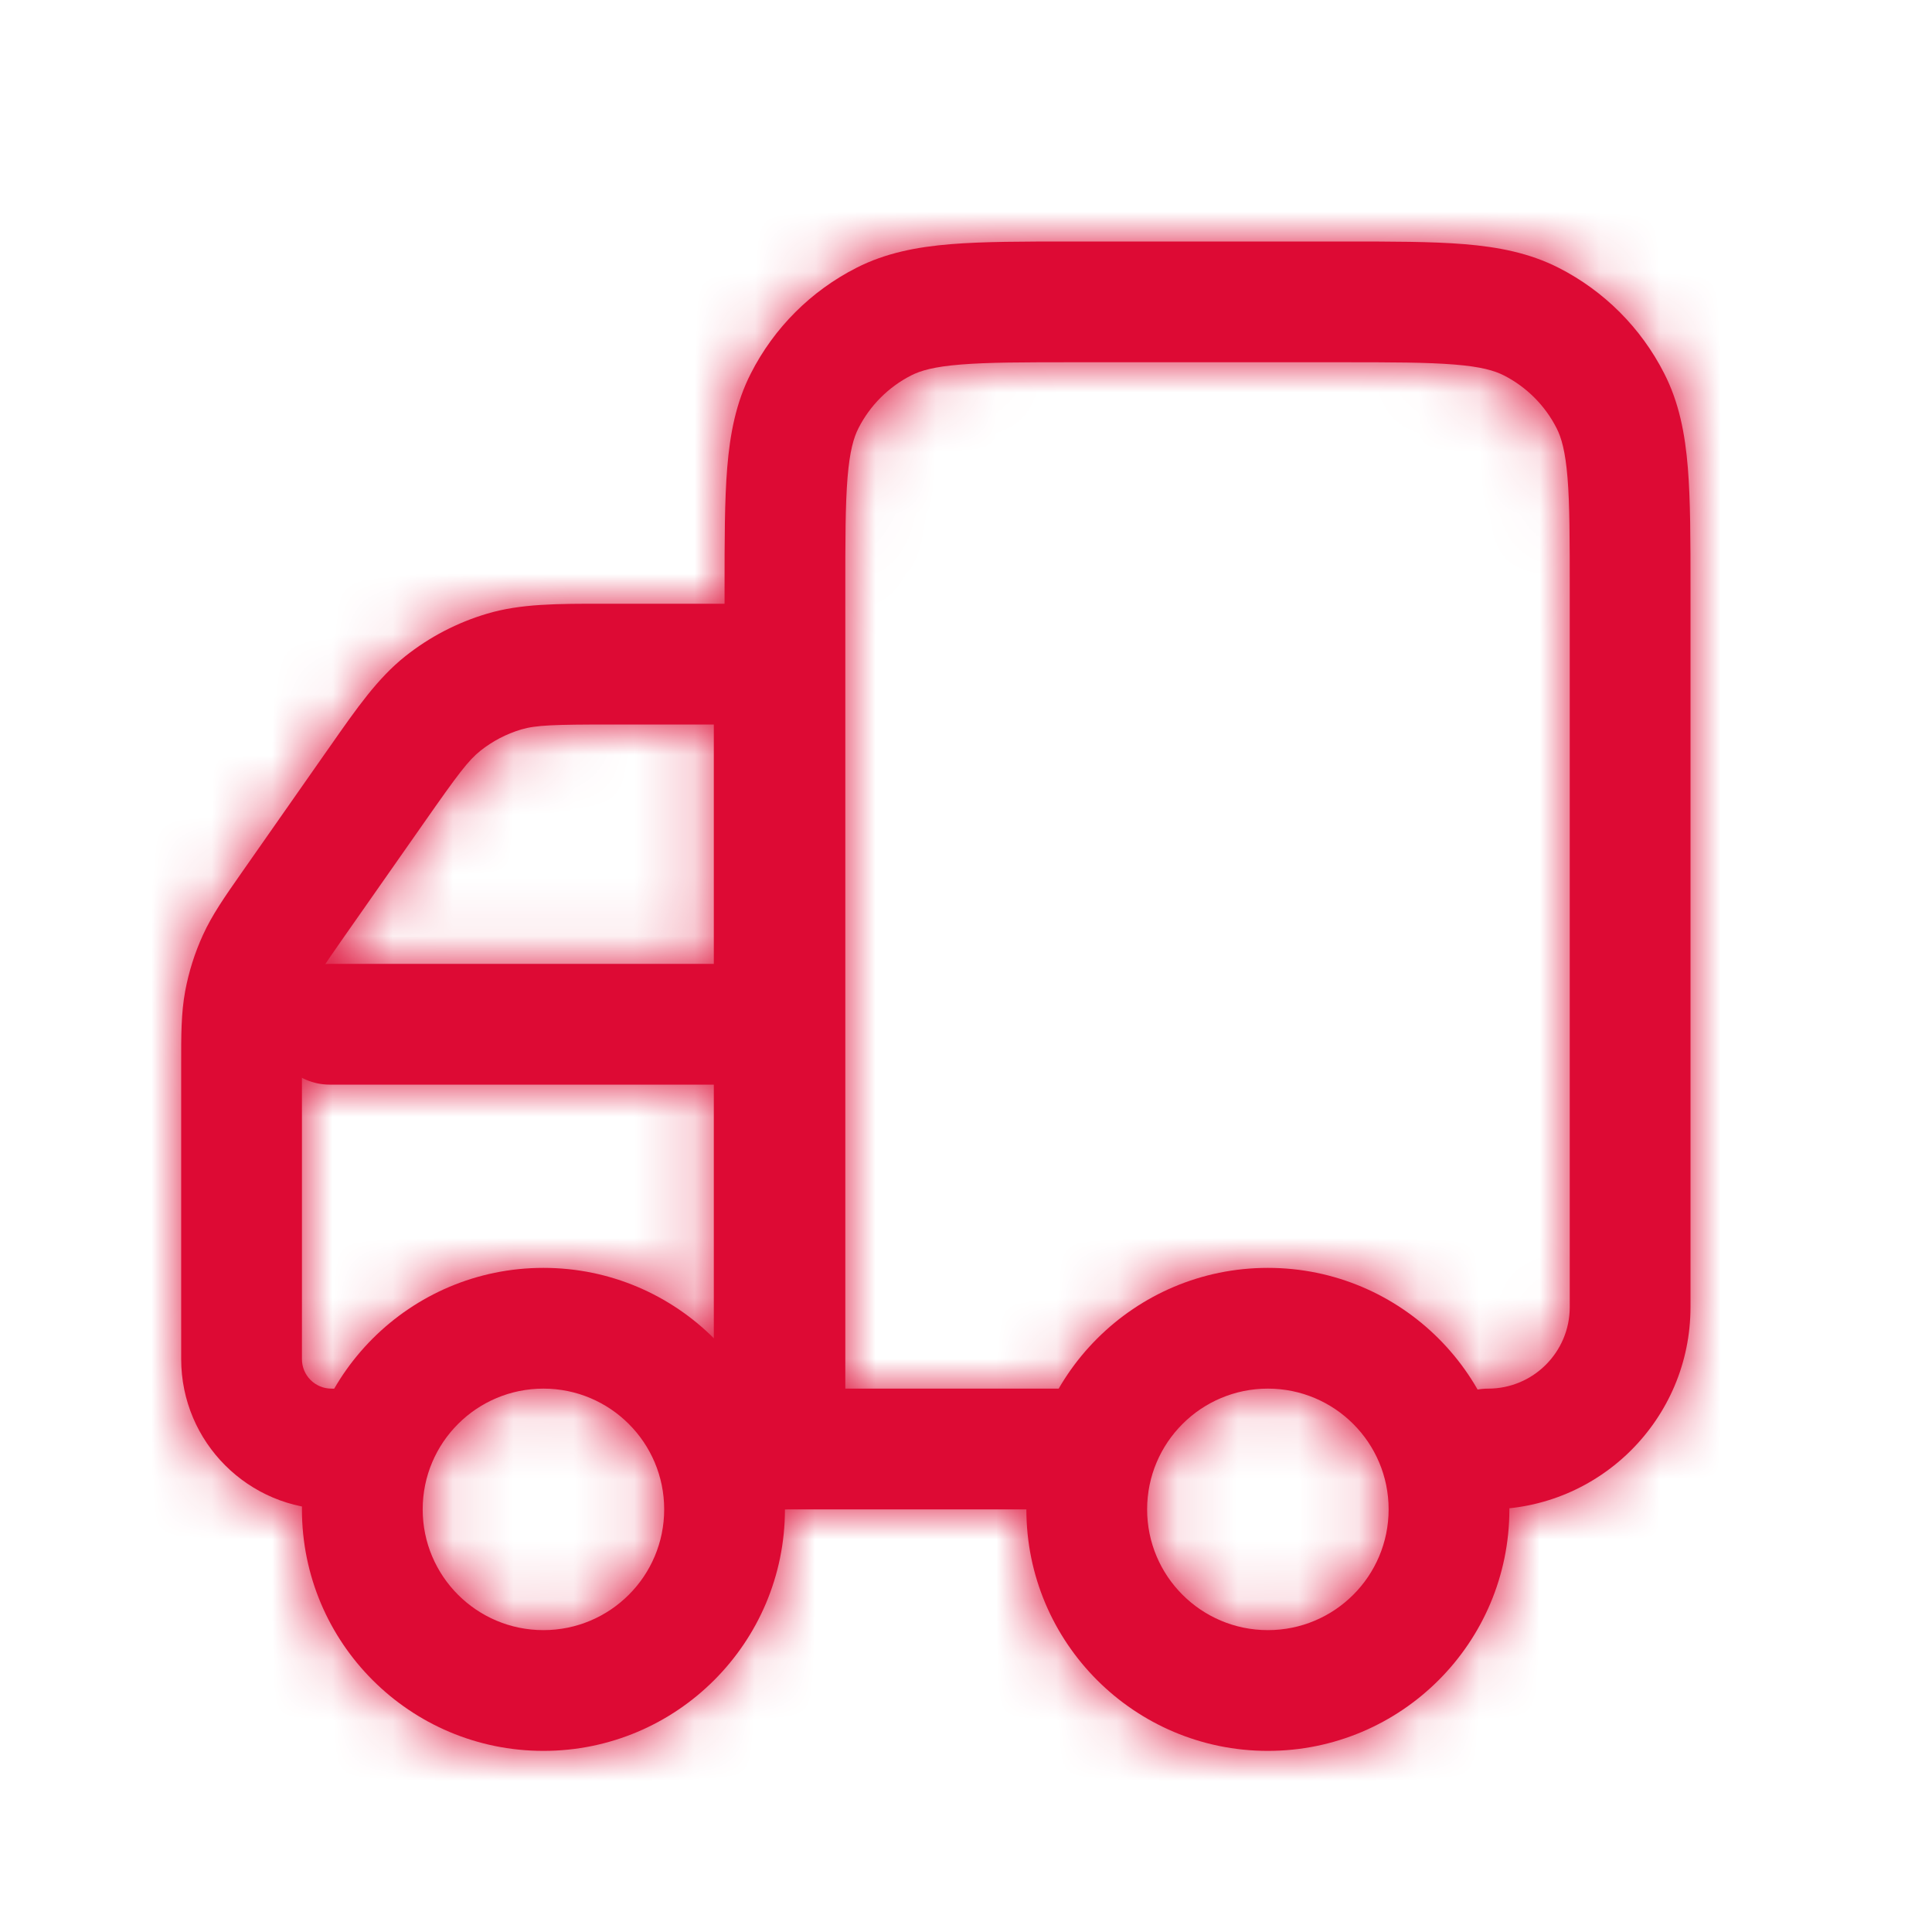 <svg width="32" height="32" viewBox="0 0 32 32" fill="none" xmlns="http://www.w3.org/2000/svg">
<mask id="path-1-inside-1_1311_2067" fill="white">
<path fill-rule="evenodd" clip-rule="evenodd" d="M28 9.759V21.649C28 23.5 26.5 25 24.649 25C24.097 25 23.649 24.552 23.649 24C23.649 23.448 24.097 23 24.649 23C25.395 23 26 22.395 26 21.649V9.8C26 8.943 26 8.361 25.963 7.911C25.927 7.473 25.862 7.248 25.782 7.092C25.591 6.716 25.285 6.41 24.909 6.218C24.752 6.138 24.528 6.073 24.09 6.038C23.639 6.001 23.057 6 22.201 6L17.8 6C16.944 6 16.362 6.001 15.912 6.038C15.473 6.073 15.249 6.138 15.092 6.218C14.716 6.41 14.41 6.716 14.219 7.092C14.139 7.248 14.074 7.473 14.038 7.911C14.001 8.361 14.001 8.943 14.001 9.8L14.001 23H17.895C18.447 23 18.895 23.448 18.895 24C18.895 24.552 18.447 25 17.895 25H12.001L12.001 9.759C12.001 8.954 12.001 8.289 12.045 7.748C12.091 7.186 12.189 6.669 12.437 6.184C12.82 5.431 13.432 4.819 14.185 4.436C14.67 4.189 15.187 4.09 15.749 4.044C16.29 4 16.954 4 17.759 4L22.242 4C23.047 4 23.711 4 24.252 4.044C24.814 4.09 25.331 4.189 25.817 4.436C26.569 4.819 27.181 5.431 27.564 6.184C27.812 6.669 27.91 7.186 27.956 7.748C28 8.289 28 8.954 28 9.759Z"/>
<path fill-rule="evenodd" clip-rule="evenodd" d="M14.001 24C14.001 24.552 13.553 25 13.001 25L11.823 25V12H10.14C9.164 12 8.88 12.01 8.634 12.082C8.388 12.155 8.158 12.275 7.957 12.435C7.757 12.594 7.586 12.822 7.027 13.621L5.687 15.534C5.345 16.024 5.248 16.169 5.181 16.317C5.113 16.465 5.064 16.621 5.034 16.781C5.004 16.941 5.001 17.115 5.001 17.713L5.001 22.511C5.001 22.781 5.219 23 5.49 23C6.042 23 6.49 23.448 6.49 24C6.49 24.552 6.042 25 5.49 25C4.115 25 3.001 23.886 3.001 22.511L3.001 17.713C3.001 17.687 3.001 17.661 3.001 17.636C3 17.148 3 16.78 3.067 16.417C3.127 16.096 3.225 15.784 3.361 15.487C3.514 15.151 3.725 14.85 4.005 14.45C4.019 14.43 4.034 14.408 4.049 14.387L5.388 12.474C5.413 12.438 5.437 12.403 5.462 12.369C5.914 11.722 6.256 11.233 6.712 10.87C7.114 10.55 7.574 10.311 8.066 10.165C8.625 9.999 9.222 9.999 10.011 10C10.054 10 10.096 10 10.14 10L13.823 10V23.431C13.935 23.592 14.001 23.788 14.001 24Z"/>
<path fill-rule="evenodd" clip-rule="evenodd" d="M4.463 16.965C4.463 16.413 4.911 15.965 5.463 15.965H12.463C13.016 15.965 13.463 16.413 13.463 16.965C13.463 17.517 13.016 17.965 12.463 17.965H5.463C4.911 17.965 4.463 17.517 4.463 16.965Z"/>
<path fill-rule="evenodd" clip-rule="evenodd" d="M9.001 27C10.105 27 11.001 26.105 11.001 25C11.001 23.895 10.105 23 9.001 23C7.896 23 7.001 23.895 7.001 25C7.001 26.105 7.896 27 9.001 27ZM9.001 29C11.21 29 13.001 27.209 13.001 25C13.001 22.791 11.21 21 9.001 21C6.791 21 5.001 22.791 5.001 25C5.001 27.209 6.791 29 9.001 29Z"/>
<path fill-rule="evenodd" clip-rule="evenodd" d="M21 27C22.105 27 23 26.105 23 25C23 23.895 22.105 23 21 23C19.896 23 19 23.895 19 25C19 26.105 19.896 27 21 27ZM21 29C23.21 29 25 27.209 25 25C25 22.791 23.21 21 21 21C18.791 21 17 22.791 17 25C17 27.209 18.791 29 21 29Z"/>
</mask>
<path fill-rule="evenodd" clip-rule="evenodd" d="M28 9.759V21.649C28 23.5 26.5 25 24.649 25C24.097 25 23.649 24.552 23.649 24C23.649 23.448 24.097 23 24.649 23C25.395 23 26 22.395 26 21.649V9.8C26 8.943 26 8.361 25.963 7.911C25.927 7.473 25.862 7.248 25.782 7.092C25.591 6.716 25.285 6.41 24.909 6.218C24.752 6.138 24.528 6.073 24.09 6.038C23.639 6.001 23.057 6 22.201 6L17.8 6C16.944 6 16.362 6.001 15.912 6.038C15.473 6.073 15.249 6.138 15.092 6.218C14.716 6.41 14.41 6.716 14.219 7.092C14.139 7.248 14.074 7.473 14.038 7.911C14.001 8.361 14.001 8.943 14.001 9.8L14.001 23H17.895C18.447 23 18.895 23.448 18.895 24C18.895 24.552 18.447 25 17.895 25H12.001L12.001 9.759C12.001 8.954 12.001 8.289 12.045 7.748C12.091 7.186 12.189 6.669 12.437 6.184C12.82 5.431 13.432 4.819 14.185 4.436C14.67 4.189 15.187 4.09 15.749 4.044C16.29 4 16.954 4 17.759 4L22.242 4C23.047 4 23.711 4 24.252 4.044C24.814 4.09 25.331 4.189 25.817 4.436C26.569 4.819 27.181 5.431 27.564 6.184C27.812 6.669 27.91 7.186 27.956 7.748C28 8.289 28 8.954 28 9.759Z" fill="#DD0A34"/>
<path fill-rule="evenodd" clip-rule="evenodd" d="M14.001 24C14.001 24.552 13.553 25 13.001 25L11.823 25V12H10.14C9.164 12 8.88 12.01 8.634 12.082C8.388 12.155 8.158 12.275 7.957 12.435C7.757 12.594 7.586 12.822 7.027 13.621L5.687 15.534C5.345 16.024 5.248 16.169 5.181 16.317C5.113 16.465 5.064 16.621 5.034 16.781C5.004 16.941 5.001 17.115 5.001 17.713L5.001 22.511C5.001 22.781 5.219 23 5.49 23C6.042 23 6.49 23.448 6.49 24C6.49 24.552 6.042 25 5.49 25C4.115 25 3.001 23.886 3.001 22.511L3.001 17.713C3.001 17.687 3.001 17.661 3.001 17.636C3 17.148 3 16.78 3.067 16.417C3.127 16.096 3.225 15.784 3.361 15.487C3.514 15.151 3.725 14.85 4.005 14.45C4.019 14.43 4.034 14.408 4.049 14.387L5.388 12.474C5.413 12.438 5.437 12.403 5.462 12.369C5.914 11.722 6.256 11.233 6.712 10.87C7.114 10.55 7.574 10.311 8.066 10.165C8.625 9.999 9.222 9.999 10.011 10C10.054 10 10.096 10 10.14 10L13.823 10V23.431C13.935 23.592 14.001 23.788 14.001 24Z" fill="#DD0A34"/>
<path fill-rule="evenodd" clip-rule="evenodd" d="M4.463 16.965C4.463 16.413 4.911 15.965 5.463 15.965H12.463C13.016 15.965 13.463 16.413 13.463 16.965C13.463 17.517 13.016 17.965 12.463 17.965H5.463C4.911 17.965 4.463 17.517 4.463 16.965Z" fill="#DD0A34"/>
<path fill-rule="evenodd" clip-rule="evenodd" d="M9.001 27C10.105 27 11.001 26.105 11.001 25C11.001 23.895 10.105 23 9.001 23C7.896 23 7.001 23.895 7.001 25C7.001 26.105 7.896 27 9.001 27ZM9.001 29C11.21 29 13.001 27.209 13.001 25C13.001 22.791 11.21 21 9.001 21C6.791 21 5.001 22.791 5.001 25C5.001 27.209 6.791 29 9.001 29Z" fill="#DD0A34"/>
<path fill-rule="evenodd" clip-rule="evenodd" d="M21 27C22.105 27 23 26.105 23 25C23 23.895 22.105 23 21 23C19.896 23 19 23.895 19 25C19 26.105 19.896 27 21 27ZM21 29C23.21 29 25 27.209 25 25C25 22.791 23.21 21 21 21C18.791 21 17 22.791 17 25C17 27.209 18.791 29 21 29Z" fill="#DD0A34"/>
<path d="M15.076 3.982C14.825 3.49 14.223 3.294 13.731 3.545C13.239 3.796 13.043 4.398 13.294 4.89L15.076 3.982ZM13.748 5.781C13.998 6.273 14.601 6.469 15.092 6.218C15.585 5.967 15.78 5.365 15.53 4.873L13.748 5.781ZM4.852 17.765C5.395 17.865 5.917 17.506 6.017 16.963C6.118 16.42 5.759 15.899 5.216 15.798L4.852 17.765ZM4.233 15.616C3.69 15.515 3.168 15.874 3.067 16.417C2.967 16.96 3.325 17.482 3.869 17.582L4.233 15.616ZM7.495 10.247C7.151 9.815 6.522 9.743 6.09 10.087C5.657 10.431 5.586 11.06 5.93 11.492L7.495 10.247ZM6.535 12.254C6.879 12.686 7.508 12.757 7.94 12.414C8.372 12.07 8.444 11.441 8.1 11.008L6.535 12.254ZM15.53 4.873L15.076 3.982L13.294 4.89L13.748 5.781L15.53 4.873ZM3.869 17.582L4.852 17.765L5.216 15.798L4.233 15.616L3.869 17.582ZM8.1 11.008L7.495 10.247L5.93 11.492L6.535 12.254L8.1 11.008ZM28 9.759L26 9.759V9.759H28ZM28 21.649H30H28ZM24.649 25V23V25ZM24.649 23V21V23ZM26 21.649H28H26ZM26 9.8H24H26ZM25.963 7.911L23.97 8.074V8.074L25.963 7.911ZM25.782 7.092L27.564 6.184V6.184L25.782 7.092ZM24.909 6.218L24 8L24 8L24.909 6.218ZM24.09 6.038L23.927 8.031H23.927L24.09 6.038ZM22.201 6V8V6ZM17.8 6V4V6ZM15.912 6.038L16.074 8.031L15.912 6.038ZM15.092 6.218L14.185 4.436L14.185 4.436L15.092 6.218ZM14.219 7.092L12.437 6.184L12.437 6.184L14.219 7.092ZM14.038 7.911L16.031 8.074V8.074L14.038 7.911ZM14.001 9.8H16H14.001ZM14.001 23H12.001V25H14.001V23ZM17.895 23V21V23ZM17.895 25V23V25ZM12.001 25H10.001V27H12.001V25ZM12.001 9.759H14.001V9.759L12.001 9.759ZM12.045 7.748L10.051 7.585L10.051 7.585L12.045 7.748ZM12.437 6.184L14.219 7.092L14.219 7.092L12.437 6.184ZM14.185 4.436L13.277 2.654L13.277 2.654L14.185 4.436ZM15.749 4.044L15.586 2.051V2.051L15.749 4.044ZM17.759 4L17.759 6H17.759V4ZM22.242 4V6H22.242L22.242 4ZM24.252 4.044L24.415 2.051H24.415L24.252 4.044ZM25.817 4.436L24.909 6.218V6.218L25.817 4.436ZM27.564 6.184L25.782 7.092L27.564 6.184ZM27.956 7.748L29.95 7.585V7.585L27.956 7.748ZM14.001 24L12.001 24L14.001 24ZM11.823 25H9.823V27L11.823 27L11.823 25ZM11.823 12H13.823V10H11.823V12ZM10.14 12V14V12ZM8.634 12.082L9.202 14H9.202L8.634 12.082ZM7.957 12.435L6.712 10.87H6.712L7.957 12.435ZM7.027 13.621L8.665 14.768L7.027 13.621ZM5.687 15.534L4.049 14.387L4.049 14.387L5.687 15.534ZM5.181 16.317L3.361 15.487L3.361 15.487L5.181 16.317ZM5.034 16.781L7.001 17.146L7.001 17.146L5.034 16.781ZM5.001 17.713H7.001H5.001ZM5.001 22.511H3.001H5.001ZM5.49 23V21V23ZM5.49 25V27V25ZM3.001 22.511H1.001H3.001ZM3.001 17.713H5.001H3.001ZM3.001 17.636L1.001 17.636V17.636L3.001 17.636ZM3.067 16.417L5.034 16.781L5.034 16.781L3.067 16.417ZM3.361 15.487L1.541 14.658L1.541 14.658L3.361 15.487ZM4.005 14.45L2.367 13.303L2.367 13.303L4.005 14.45ZM4.049 14.387L2.411 13.24L2.41 13.24L4.049 14.387ZM5.388 12.474L7.027 13.621L7.027 13.621L5.388 12.474ZM5.462 12.369L3.822 11.223L3.822 11.223L5.462 12.369ZM6.712 10.87L5.467 9.305L5.467 9.305L6.712 10.87ZM8.066 10.165L7.498 8.247L8.066 10.165ZM10.011 10L10.013 8H10.013L10.011 10ZM10.14 10L10.14 8H10.14V10ZM13.823 10H15.823V8L13.823 8V10ZM13.823 23.431H11.823V24.056L12.18 24.571L13.823 23.431ZM24.649 27C27.605 27 30 24.604 30 21.649H26C26 22.395 25.395 23 24.649 23V27ZM21.649 24C21.649 25.657 22.992 27 24.649 27V23C25.201 23 25.649 23.448 25.649 24H21.649ZM24.649 21C22.992 21 21.649 22.343 21.649 24H25.649C25.649 24.552 25.201 25 24.649 25V21ZM24 21.649C24 21.29 24.291 21 24.649 21V25C26.5 25 28 23.5 28 21.649H24ZM24 9.8V21.649H28V9.8H24ZM23.97 8.074C23.998 8.423 24 8.91 24 9.8H28C28 8.977 28.001 8.299 27.956 7.748L23.97 8.074ZM24 8C23.982 7.963 23.967 7.928 23.956 7.898C23.946 7.87 23.942 7.854 23.942 7.854C23.942 7.854 23.946 7.871 23.952 7.908C23.957 7.945 23.963 7.999 23.97 8.074L27.956 7.748C27.91 7.187 27.812 6.67 27.564 6.184L24 8ZM24 8L24 8L27.564 6.184C27.181 5.431 26.569 4.819 25.817 4.436L24 8ZM23.927 8.031C24.002 8.037 24.056 8.043 24.093 8.049C24.13 8.054 24.146 8.058 24.147 8.058C24.147 8.058 24.13 8.054 24.102 8.044C24.073 8.034 24.038 8.019 24 8L25.817 4.436C25.331 4.188 24.814 4.09 24.252 4.044L23.927 8.031ZM22.201 8C23.091 8 23.577 8.002 23.927 8.031L24.252 4.044C23.702 3.999 23.023 4 22.201 4V8ZM17.8 8H22.201V4L17.8 4V8ZM16.074 8.031C16.424 8.002 16.91 8 17.8 8V4C16.978 4 16.299 3.999 15.749 4.044L16.074 8.031ZM16 8C15.963 8.019 15.929 8.034 15.899 8.044C15.871 8.054 15.854 8.058 15.854 8.058C15.855 8.058 15.871 8.054 15.908 8.049C15.945 8.043 15.999 8.037 16.074 8.031L15.749 4.044C15.188 4.09 14.67 4.188 14.185 4.436L16 8ZM16 8V8L14.185 4.436C13.432 4.819 12.82 5.431 12.437 6.184L16 8ZM16.031 8.074C16.038 7.999 16.044 7.945 16.049 7.908C16.055 7.871 16.059 7.854 16.059 7.854C16.059 7.854 16.055 7.87 16.045 7.898C16.034 7.928 16.02 7.963 16 8L12.437 6.184C12.189 6.67 12.091 7.187 12.045 7.748L16.031 8.074ZM16 9.8C16 8.91 16.003 8.423 16.031 8.074L12.045 7.748C12 8.299 12.001 8.977 12.001 9.8H16ZM17.895 21H14.001V25H17.895V21ZM20.895 24C20.895 22.343 19.552 21 17.895 21V25C17.342 25 16.895 24.552 16.895 24H20.895ZM17.895 27C19.552 27 20.895 25.657 20.895 24H16.895C16.895 23.448 17.342 23 17.895 23V27ZM10.051 7.585C9.999 8.226 10.001 8.983 10.001 9.759L14.001 9.759C14.001 8.924 14.002 8.353 14.038 7.911L10.051 7.585ZM10.655 5.276C10.24 6.09 10.107 6.899 10.051 7.585L14.038 7.911C14.074 7.473 14.139 7.249 14.219 7.092L10.655 5.276ZM13.277 2.654C12.148 3.229 11.23 4.147 10.655 5.276L14.219 7.092C14.41 6.716 14.716 6.41 15.092 6.218L13.277 2.654ZM15.586 2.051C14.9 2.107 14.091 2.239 13.277 2.654L15.092 6.218C15.249 6.138 15.474 6.073 15.912 6.038L15.586 2.051ZM17.759 2C16.984 2 16.227 1.998 15.586 2.051L15.912 6.038C16.353 6.001 16.925 6 17.759 6L17.759 2ZM24.415 2.051C23.774 1.998 23.017 2 22.242 2L22.242 6C23.076 6 23.648 6.001 24.09 6.038L24.415 2.051ZM26.724 2.654C25.91 2.239 25.102 2.107 24.415 2.051L24.09 6.038C24.527 6.073 24.752 6.138 24.909 6.218L26.724 2.654ZM29.347 5.276C28.771 4.147 27.853 3.229 26.724 2.654L24.909 6.218C25.285 6.41 25.591 6.716 25.782 7.092L29.347 5.276ZM29.95 7.585C29.894 6.899 29.761 6.09 29.347 5.276L25.782 7.092C25.862 7.249 25.927 7.473 25.963 7.911L29.95 7.585ZM30 9.759C30 8.983 30.002 8.226 29.95 7.585L25.963 7.911C25.999 8.353 26 8.924 26 9.759L30 9.759ZM30 21.649V9.759H26V21.649H30ZM16 23L16 9.8H12.001L12.001 23H16ZM12.001 27H17.895V23H12.001V27ZM10.001 9.759L10.001 25H14.001L14.001 9.759H10.001ZM22.242 2L17.759 2V6L22.242 6V2ZM13.001 27C14.657 27 16 25.657 16 24L12.001 24C12.001 23.448 12.448 23 13.001 23L13.001 27ZM10.14 14H11.823V10H10.14V14ZM9.202 14C9.116 14.026 9.076 14.018 9.216 14.011C9.379 14.003 9.641 14 10.14 14V10C9.301 10 8.659 9.989 8.066 10.165L9.202 14ZM9.202 14L8.066 10.165C7.574 10.311 7.114 10.55 6.712 10.87L9.202 14ZM8.665 14.768C8.951 14.359 9.104 14.146 9.204 14.018C9.29 13.907 9.273 13.944 9.202 14L6.712 10.87C6.229 11.254 5.869 11.787 5.388 12.474L8.665 14.768ZM7.326 16.681L8.665 14.768L5.388 12.474L4.049 14.387L7.326 16.681ZM7.001 17.146C6.978 17.195 6.962 17.213 7.007 17.144C7.061 17.062 7.15 16.932 7.326 16.681L4.049 14.387C3.753 14.81 3.523 15.132 3.361 15.487L7.001 17.146ZM7.001 17.146L7.001 17.146L3.361 15.487C3.225 15.784 3.127 16.096 3.067 16.417L7.001 17.146ZM7.001 17.713C7.001 17.407 7.002 17.249 7.005 17.15C7.008 17.069 7.01 17.093 7.001 17.146L3.067 16.417C2.996 16.801 3.001 17.197 3.001 17.713H7.001ZM5.49 21C6.324 21 7.001 21.677 7.001 22.511H3.001C3.001 23.886 4.115 25 5.49 25V21ZM8.49 24C8.49 22.343 7.146 21 5.49 21V25C4.937 25 4.49 24.552 4.49 24H8.49ZM5.49 27C7.146 27 8.49 25.657 8.49 24H4.49C4.49 23.448 4.937 23 5.49 23V27ZM1.001 22.511C1.001 24.99 3.01 27 5.49 27V23C5.219 23 5.001 22.781 5.001 22.511H1.001ZM1.001 17.636C1.001 17.662 1.001 17.687 1.001 17.713H5.001C5.001 17.686 5.001 17.66 5.001 17.635L1.001 17.636ZM1.101 16.052C0.994 16.631 1 17.194 1.001 17.636L5.001 17.635C5 17.103 5.007 16.929 5.034 16.781L1.101 16.052ZM1.541 14.658C1.338 15.103 1.19 15.572 1.101 16.052L5.034 16.781C5.064 16.621 5.113 16.465 5.181 16.317L1.541 14.658ZM2.367 13.303C2.113 13.665 1.784 14.123 1.541 14.658L5.181 16.317C5.243 16.18 5.337 16.034 5.643 15.598L2.367 13.303ZM2.41 13.24C2.396 13.261 2.381 13.282 2.367 13.303L5.643 15.598C5.657 15.577 5.672 15.556 5.687 15.534L2.41 13.24ZM3.75 11.327L2.411 13.24L5.687 15.534L7.027 13.621L3.75 11.327ZM3.822 11.223C3.798 11.258 3.774 11.292 3.75 11.327L7.027 13.621C7.052 13.585 7.077 13.549 7.101 13.515L3.822 11.223ZM5.467 9.305C4.739 9.884 4.23 10.639 3.822 11.223L7.101 13.515C7.598 12.803 7.773 12.582 7.957 12.435L5.467 9.305ZM7.498 8.247C6.759 8.466 6.07 8.825 5.467 9.305L7.957 12.435C8.158 12.275 8.388 12.155 8.634 12.082L7.498 8.247ZM10.013 8C9.301 8 8.391 7.983 7.498 8.247L8.634 12.082C8.86 12.015 9.142 11.999 10.01 12L10.013 8ZM10.14 8C10.097 8 10.055 8 10.013 8L10.01 12C10.052 12 10.096 12 10.14 12V8ZM16 24C16 23.368 15.803 22.776 15.466 22.291L12.18 24.571C12.067 24.408 12.001 24.209 12.001 24L16 24ZM11.823 27L13.001 27L13.001 23L11.823 23L11.823 27ZM9.823 12V25H13.823V12H9.823ZM7.001 22.511L7.001 17.713H3.001L3.001 22.511H7.001ZM1.001 17.713L1.001 22.511H5.001L5.001 17.713H1.001ZM13.823 8L10.14 8L10.14 12L13.823 12V8ZM15.823 23.431V10H11.823V23.431H15.823ZM5.463 13.965C3.807 13.965 2.463 15.308 2.463 16.965H6.463C6.463 17.517 6.016 17.965 5.463 17.965V13.965ZM12.463 13.965H5.463V17.965H12.463V13.965ZM15.463 16.965C15.463 15.308 14.12 13.965 12.463 13.965V17.965C11.911 17.965 11.463 17.517 11.463 16.965H15.463ZM12.463 19.965C14.12 19.965 15.463 18.622 15.463 16.965H11.463C11.463 16.413 11.911 15.965 12.463 15.965V19.965ZM5.463 19.965H12.463V15.965H5.463V19.965ZM2.463 16.965C2.463 18.622 3.807 19.965 5.463 19.965V15.965C6.016 15.965 6.463 16.413 6.463 16.965H2.463ZM9.001 25V29C11.21 29 13.001 27.209 13.001 25H9.001ZM9.001 25H13.001C13.001 22.791 11.21 21 9.001 21V25ZM9.001 25V21C6.791 21 5.001 22.791 5.001 25H9.001ZM9.001 25H5.001C5.001 27.209 6.791 29 9.001 29V25ZM11.001 25C11.001 26.105 10.105 27 9.001 27V31C12.314 31 15.001 28.314 15.001 25H11.001ZM9.001 23C10.105 23 11.001 23.895 11.001 25H15.001C15.001 21.686 12.314 19 9.001 19V23ZM7.001 25C7.001 23.895 7.896 23 9.001 23V19C5.687 19 3.001 21.686 3.001 25H7.001ZM9.001 27C7.896 27 7.001 26.105 7.001 25H3.001C3.001 28.314 5.687 31 9.001 31V27ZM21 25V29C23.21 29 25 27.209 25 25H21ZM21 25H25C25 22.791 23.21 21 21 21V25ZM21 25V21C18.791 21 17 22.791 17 25H21ZM21 25H17C17 27.209 18.791 29 21 29V25ZM23 25C23 26.105 22.105 27 21 27V31C24.314 31 27 28.314 27 25H23ZM21 23C22.105 23 23 23.895 23 25H27C27 21.686 24.314 19 21 19V23ZM19 25C19 23.895 19.896 23 21 23V19C17.687 19 15.001 21.686 15.001 25H19ZM21 27C19.896 27 19 26.105 19 25H15.001C15.001 28.314 17.687 31 21 31V27Z" fill="#DD0A34" mask="url(#path-1-inside-1_1311_2067)"/>
</svg>
